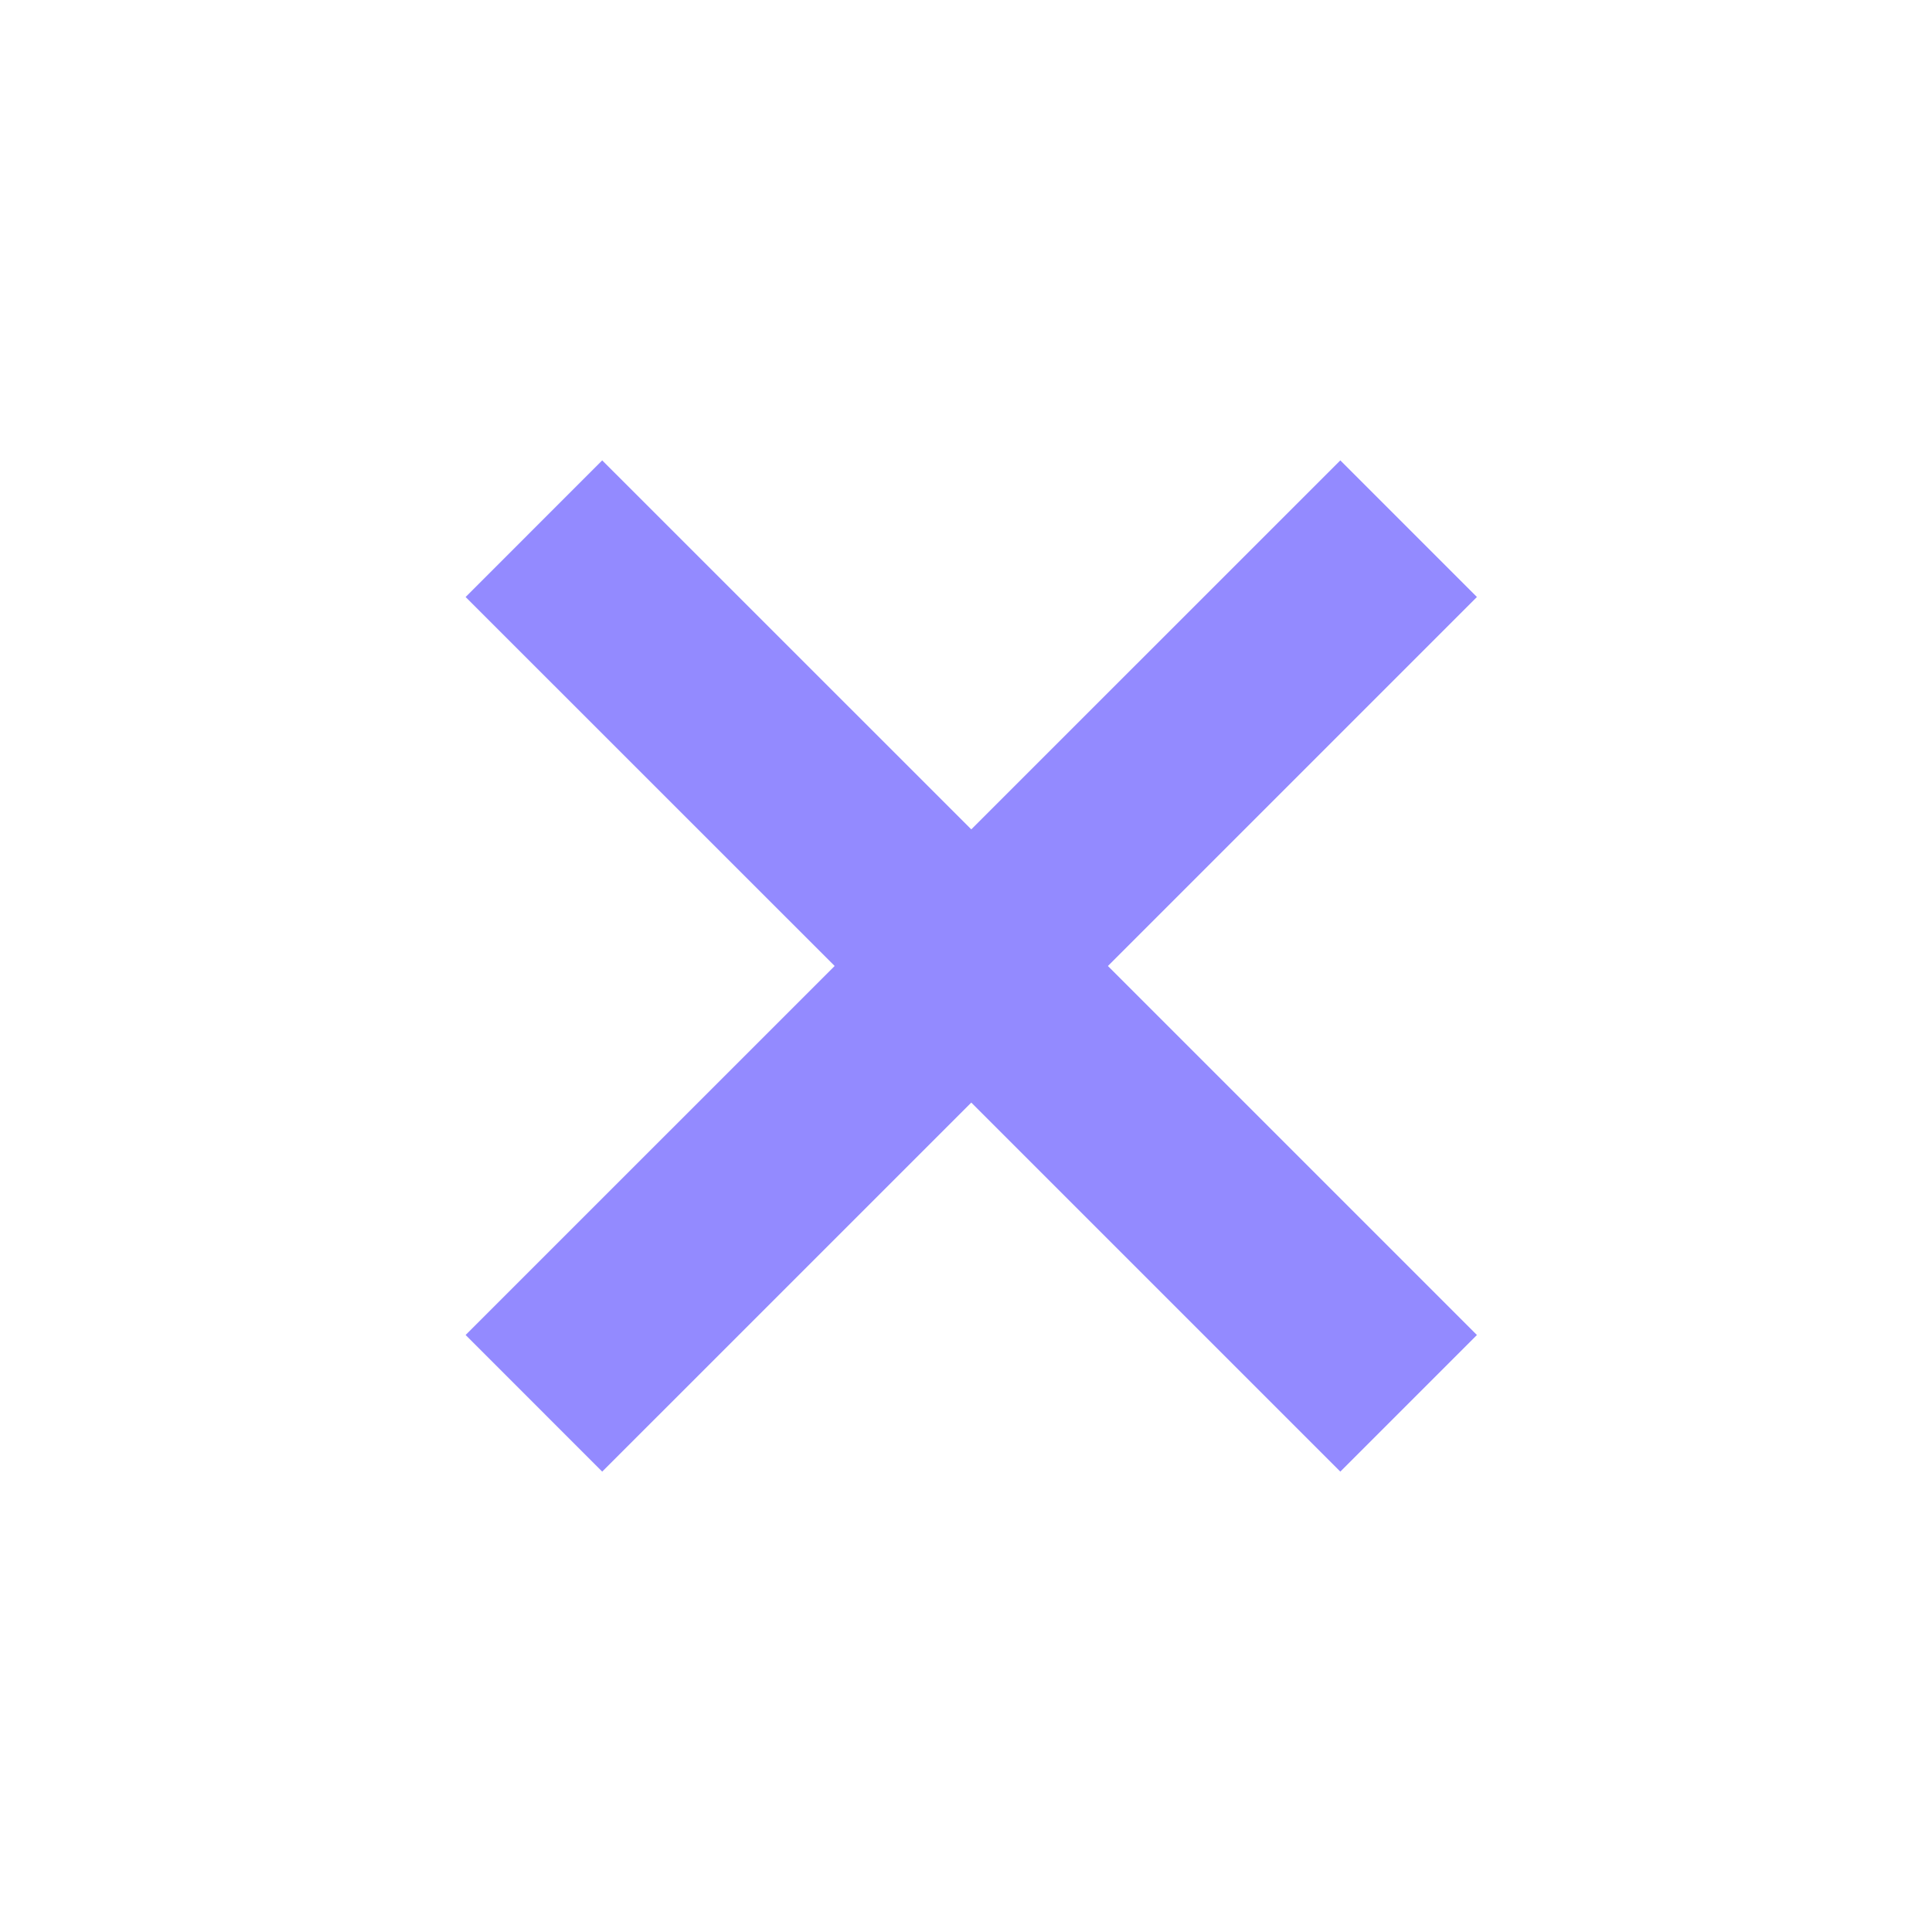 <?xml version="1.0" encoding="UTF-8"?> <svg xmlns="http://www.w3.org/2000/svg" width="20" height="20" viewBox="0 0 20 20" fill="none"><path d="M5.527 5.473L10.055 10M14.582 14.527L10.055 10M10.055 10L14.582 5.473L5.527 14.527" stroke="#938AFF" stroke-width="2"></path></svg> 